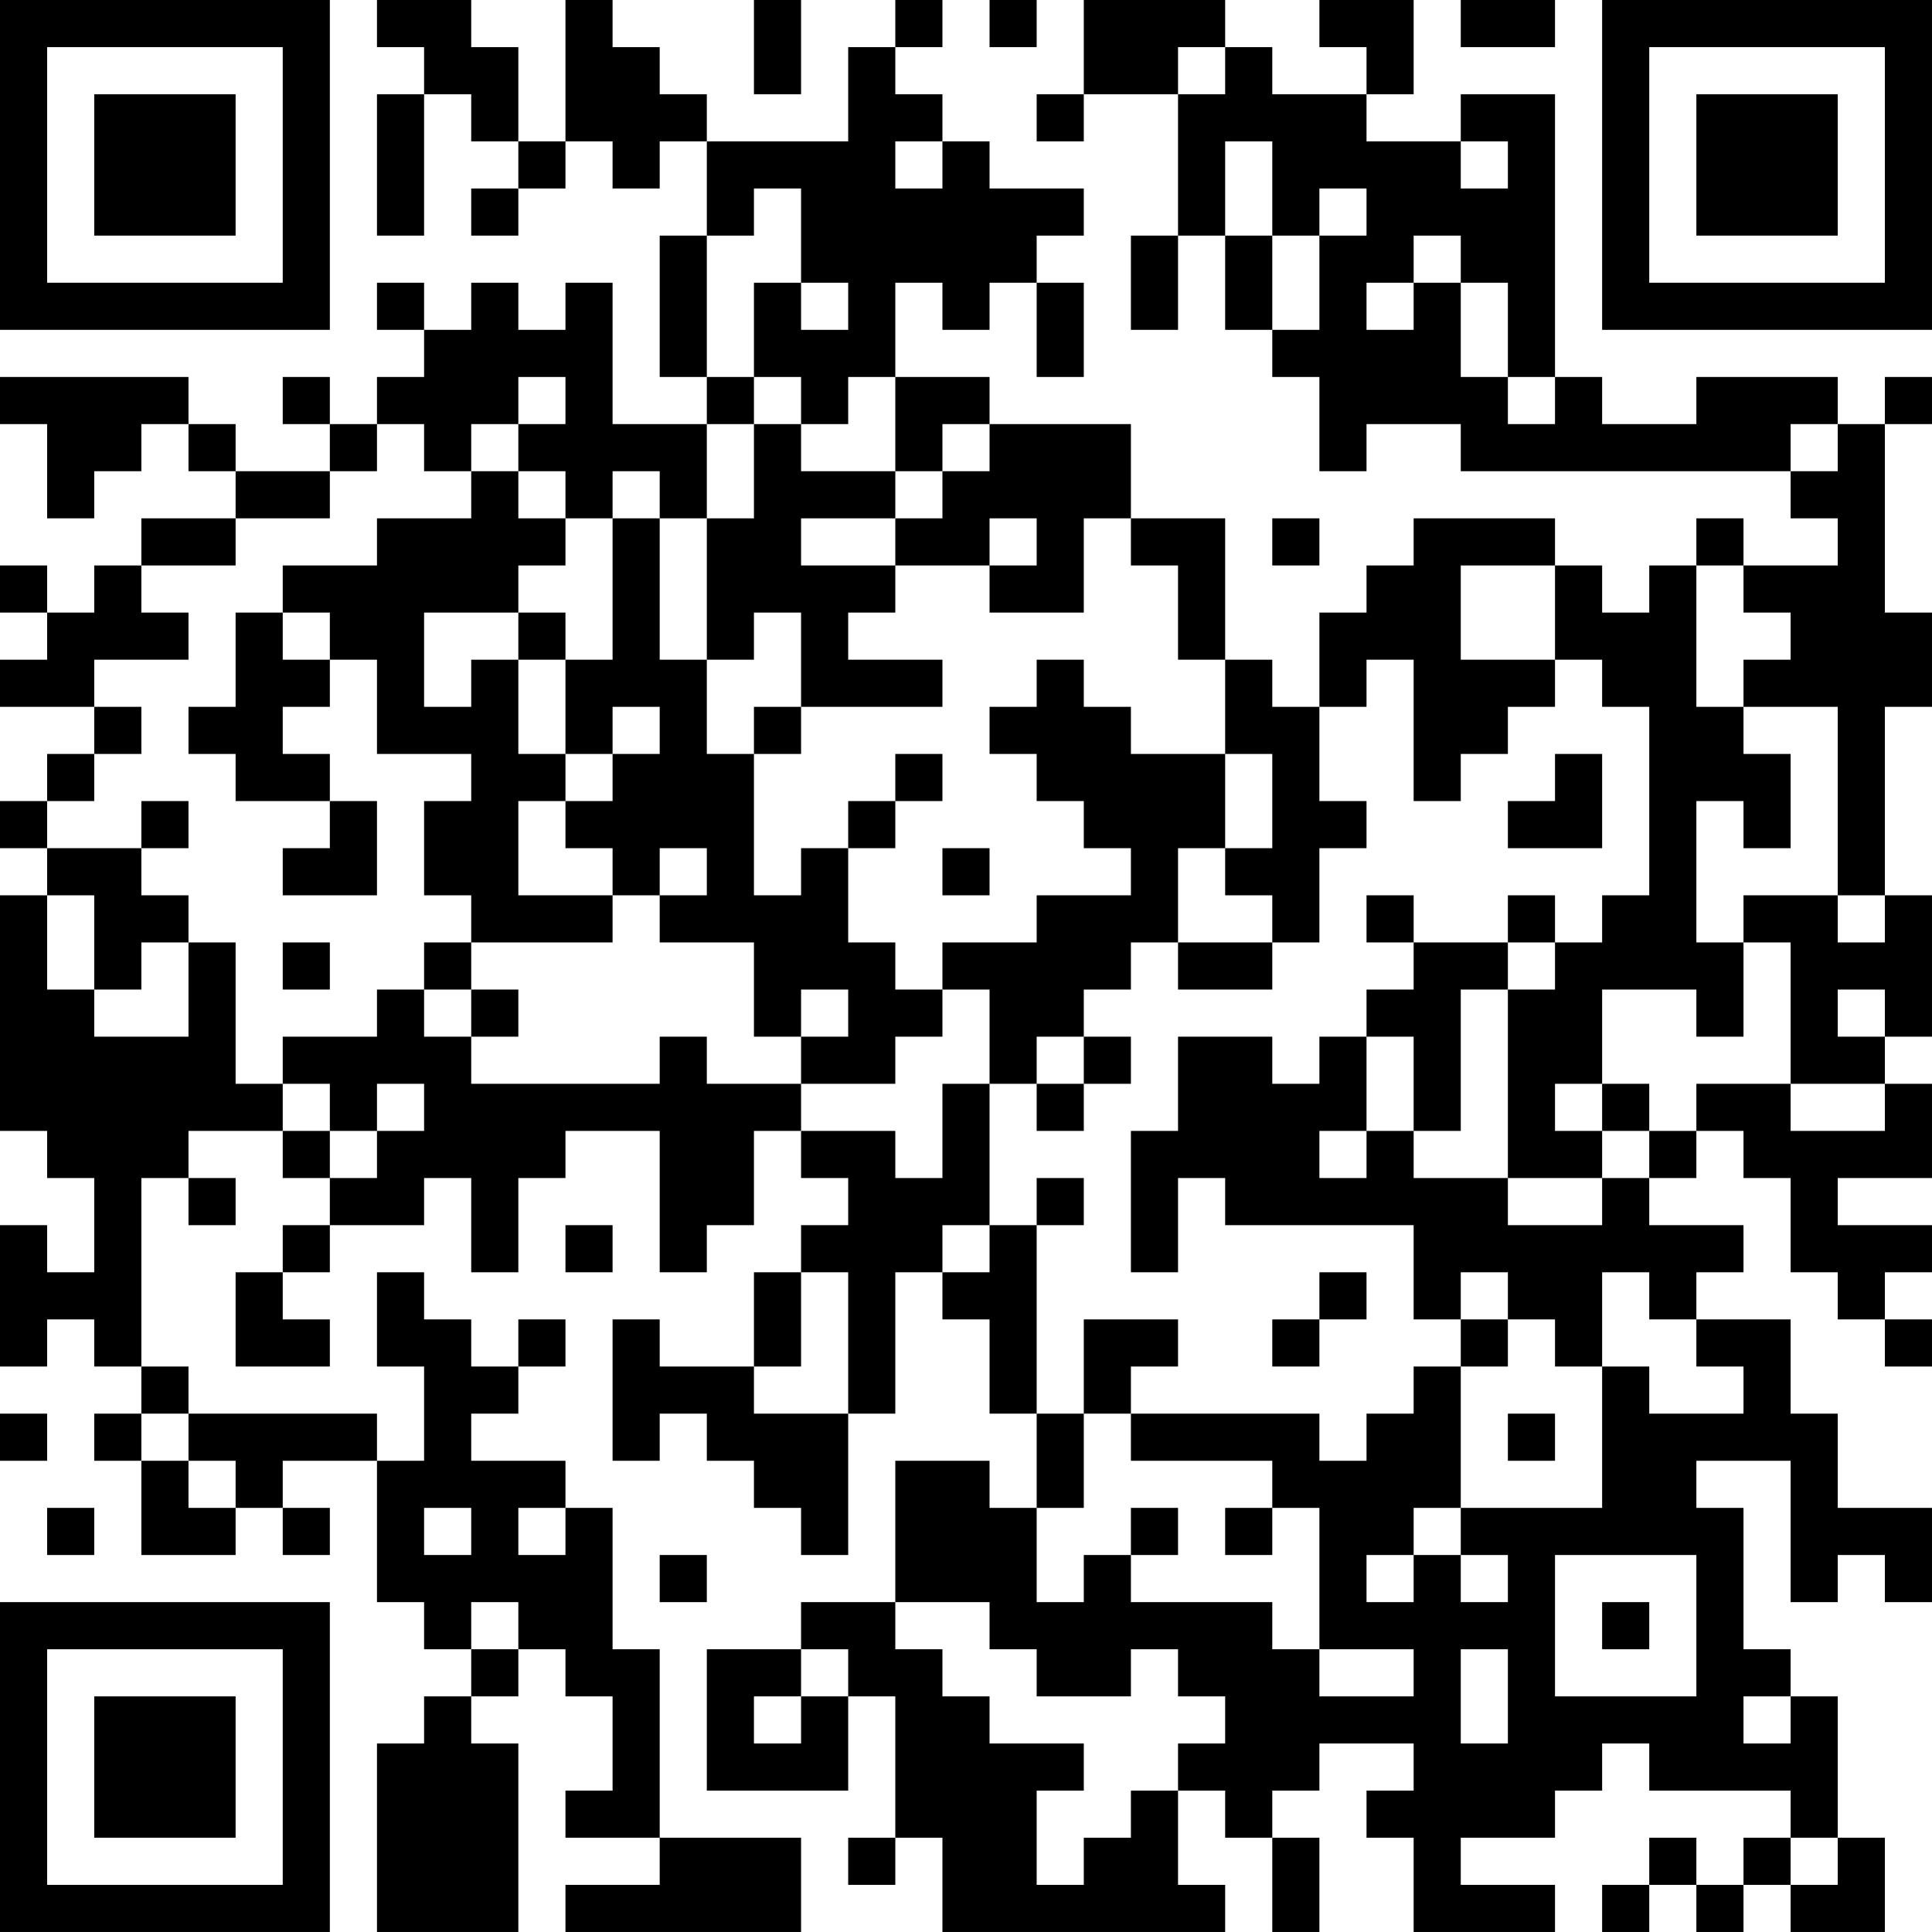 <?xml version="1.0" encoding="UTF-8"?>
<svg xmlns="http://www.w3.org/2000/svg" version="1.1" width="300" height="300" viewBox="0 0 300 300"><rect x="0" y="0" width="300" height="300" fill="#ffffff"/><g transform="scale(7.317)"><g transform="translate(0,0)"><path fill-rule="evenodd" d="M8 0L8 1L9 1L9 2L8 2L8 5L9 5L9 2L10 2L10 3L11 3L11 4L10 4L10 5L11 5L11 4L12 4L12 3L13 3L13 4L14 4L14 3L15 3L15 5L14 5L14 8L15 8L15 9L13 9L13 6L12 6L12 7L11 7L11 6L10 6L10 7L9 7L9 6L8 6L8 7L9 7L9 8L8 8L8 9L7 9L7 8L6 8L6 9L7 9L7 10L5 10L5 9L4 9L4 8L0 8L0 9L1 9L1 11L2 11L2 10L3 10L3 9L4 9L4 10L5 10L5 11L3 11L3 12L2 12L2 13L1 13L1 12L0 12L0 13L1 13L1 14L0 14L0 15L2 15L2 16L1 16L1 17L0 17L0 18L1 18L1 19L0 19L0 24L1 24L1 25L2 25L2 27L1 27L1 26L0 26L0 29L1 29L1 28L2 28L2 29L3 29L3 30L2 30L2 31L3 31L3 33L5 33L5 32L6 32L6 33L7 33L7 32L6 32L6 31L8 31L8 34L9 34L9 35L10 35L10 36L9 36L9 37L8 37L8 41L11 41L11 37L10 37L10 36L11 36L11 35L12 35L12 36L13 36L13 38L12 38L12 39L14 39L14 40L12 40L12 41L17 41L17 39L14 39L14 35L13 35L13 32L12 32L12 31L10 31L10 30L11 30L11 29L12 29L12 28L11 28L11 29L10 29L10 28L9 28L9 27L8 27L8 29L9 29L9 31L8 31L8 30L4 30L4 29L3 29L3 25L4 25L4 26L5 26L5 25L4 25L4 24L6 24L6 25L7 25L7 26L6 26L6 27L5 27L5 29L7 29L7 28L6 28L6 27L7 27L7 26L9 26L9 25L10 25L10 27L11 27L11 25L12 25L12 24L14 24L14 27L15 27L15 26L16 26L16 24L17 24L17 25L18 25L18 26L17 26L17 27L16 27L16 29L14 29L14 28L13 28L13 31L14 31L14 30L15 30L15 31L16 31L16 32L17 32L17 33L18 33L18 30L19 30L19 27L20 27L20 28L21 28L21 30L22 30L22 32L21 32L21 31L19 31L19 34L17 34L17 35L15 35L15 38L18 38L18 36L19 36L19 39L18 39L18 40L19 40L19 39L20 39L20 41L26 41L26 40L25 40L25 38L26 38L26 39L27 39L27 41L28 41L28 39L27 39L27 38L28 38L28 37L30 37L30 38L29 38L29 39L30 39L30 41L33 41L33 40L31 40L31 39L33 39L33 38L34 38L34 37L35 37L35 38L38 38L38 39L37 39L37 40L36 40L36 39L35 39L35 40L34 40L34 41L35 41L35 40L36 40L36 41L37 41L37 40L38 40L38 41L40 41L40 39L39 39L39 36L38 36L38 35L37 35L37 32L36 32L36 31L38 31L38 34L39 34L39 33L40 33L40 34L41 34L41 32L39 32L39 30L38 30L38 28L36 28L36 27L37 27L37 26L35 26L35 25L36 25L36 24L37 24L37 25L38 25L38 27L39 27L39 28L40 28L40 29L41 29L41 28L40 28L40 27L41 27L41 26L39 26L39 25L41 25L41 23L40 23L40 22L41 22L41 19L40 19L40 15L41 15L41 13L40 13L40 9L41 9L41 8L40 8L40 9L39 9L39 8L36 8L36 9L34 9L34 8L33 8L33 2L31 2L31 3L29 3L29 2L30 2L30 0L28 0L28 1L29 1L29 2L27 2L27 1L26 1L26 0L23 0L23 2L22 2L22 3L23 3L23 2L25 2L25 5L24 5L24 7L25 7L25 5L26 5L26 7L27 7L27 8L28 8L28 10L29 10L29 9L31 9L31 10L38 10L38 11L39 11L39 12L37 12L37 11L36 11L36 12L35 12L35 13L34 13L34 12L33 12L33 11L30 11L30 12L29 12L29 13L28 13L28 15L27 15L27 14L26 14L26 11L24 11L24 9L21 9L21 8L19 8L19 6L20 6L20 7L21 7L21 6L22 6L22 8L23 8L23 6L22 6L22 5L23 5L23 4L21 4L21 3L20 3L20 2L19 2L19 1L20 1L20 0L19 0L19 1L18 1L18 3L15 3L15 2L14 2L14 1L13 1L13 0L12 0L12 3L11 3L11 1L10 1L10 0ZM16 0L16 2L17 2L17 0ZM21 0L21 1L22 1L22 0ZM31 0L31 1L33 1L33 0ZM25 1L25 2L26 2L26 1ZM19 3L19 4L20 4L20 3ZM26 3L26 5L27 5L27 7L28 7L28 5L29 5L29 4L28 4L28 5L27 5L27 3ZM31 3L31 4L32 4L32 3ZM16 4L16 5L15 5L15 8L16 8L16 9L15 9L15 11L14 11L14 10L13 10L13 11L12 11L12 10L11 10L11 9L12 9L12 8L11 8L11 9L10 9L10 10L9 10L9 9L8 9L8 10L7 10L7 11L5 11L5 12L3 12L3 13L4 13L4 14L2 14L2 15L3 15L3 16L2 16L2 17L1 17L1 18L3 18L3 19L4 19L4 20L3 20L3 21L2 21L2 19L1 19L1 21L2 21L2 22L4 22L4 20L5 20L5 23L6 23L6 24L7 24L7 25L8 25L8 24L9 24L9 23L8 23L8 24L7 24L7 23L6 23L6 22L8 22L8 21L9 21L9 22L10 22L10 23L14 23L14 22L15 22L15 23L17 23L17 24L19 24L19 25L20 25L20 23L21 23L21 26L20 26L20 27L21 27L21 26L22 26L22 30L23 30L23 32L22 32L22 34L23 34L23 33L24 33L24 34L27 34L27 35L28 35L28 36L30 36L30 35L28 35L28 32L27 32L27 31L24 31L24 30L28 30L28 31L29 31L29 30L30 30L30 29L31 29L31 32L30 32L30 33L29 33L29 34L30 34L30 33L31 33L31 34L32 34L32 33L31 33L31 32L34 32L34 29L35 29L35 30L37 30L37 29L36 29L36 28L35 28L35 27L34 27L34 29L33 29L33 28L32 28L32 27L31 27L31 28L30 28L30 26L26 26L26 25L25 25L25 27L24 27L24 24L25 24L25 22L27 22L27 23L28 23L28 22L29 22L29 24L28 24L28 25L29 25L29 24L30 24L30 25L32 25L32 26L34 26L34 25L35 25L35 24L36 24L36 23L38 23L38 24L40 24L40 23L38 23L38 20L37 20L37 19L39 19L39 20L40 20L40 19L39 19L39 15L37 15L37 14L38 14L38 13L37 13L37 12L36 12L36 15L37 15L37 16L38 16L38 18L37 18L37 17L36 17L36 20L37 20L37 22L36 22L36 21L34 21L34 23L33 23L33 24L34 24L34 25L32 25L32 21L33 21L33 20L34 20L34 19L35 19L35 15L34 15L34 14L33 14L33 12L31 12L31 14L33 14L33 15L32 15L32 16L31 16L31 17L30 17L30 14L29 14L29 15L28 15L28 17L29 17L29 18L28 18L28 20L27 20L27 19L26 19L26 18L27 18L27 16L26 16L26 14L25 14L25 12L24 12L24 11L23 11L23 13L21 13L21 12L22 12L22 11L21 11L21 12L19 12L19 11L20 11L20 10L21 10L21 9L20 9L20 10L19 10L19 8L18 8L18 9L17 9L17 8L16 8L16 6L17 6L17 7L18 7L18 6L17 6L17 4ZM30 5L30 6L29 6L29 7L30 7L30 6L31 6L31 8L32 8L32 9L33 9L33 8L32 8L32 6L31 6L31 5ZM16 9L16 11L15 11L15 14L14 14L14 11L13 11L13 14L12 14L12 13L11 13L11 12L12 12L12 11L11 11L11 10L10 10L10 11L8 11L8 12L6 12L6 13L5 13L5 15L4 15L4 16L5 16L5 17L7 17L7 18L6 18L6 19L8 19L8 17L7 17L7 16L6 16L6 15L7 15L7 14L8 14L8 16L10 16L10 17L9 17L9 19L10 19L10 20L9 20L9 21L10 21L10 22L11 22L11 21L10 21L10 20L13 20L13 19L14 19L14 20L16 20L16 22L17 22L17 23L19 23L19 22L20 22L20 21L21 21L21 23L22 23L22 24L23 24L23 23L24 23L24 22L23 22L23 21L24 21L24 20L25 20L25 21L27 21L27 20L25 20L25 18L26 18L26 16L24 16L24 15L23 15L23 14L22 14L22 15L21 15L21 16L22 16L22 17L23 17L23 18L24 18L24 19L22 19L22 20L20 20L20 21L19 21L19 20L18 20L18 18L19 18L19 17L20 17L20 16L19 16L19 17L18 17L18 18L17 18L17 19L16 19L16 16L17 16L17 15L20 15L20 14L18 14L18 13L19 13L19 12L17 12L17 11L19 11L19 10L17 10L17 9ZM38 9L38 10L39 10L39 9ZM27 11L27 12L28 12L28 11ZM6 13L6 14L7 14L7 13ZM9 13L9 15L10 15L10 14L11 14L11 16L12 16L12 17L11 17L11 19L13 19L13 18L12 18L12 17L13 17L13 16L14 16L14 15L13 15L13 16L12 16L12 14L11 14L11 13ZM16 13L16 14L15 14L15 16L16 16L16 15L17 15L17 13ZM33 16L33 17L32 17L32 18L34 18L34 16ZM3 17L3 18L4 18L4 17ZM14 18L14 19L15 19L15 18ZM20 18L20 19L21 19L21 18ZM29 19L29 20L30 20L30 21L29 21L29 22L30 22L30 24L31 24L31 21L32 21L32 20L33 20L33 19L32 19L32 20L30 20L30 19ZM6 20L6 21L7 21L7 20ZM17 21L17 22L18 22L18 21ZM39 21L39 22L40 22L40 21ZM22 22L22 23L23 23L23 22ZM34 23L34 24L35 24L35 23ZM22 25L22 26L23 26L23 25ZM12 26L12 27L13 27L13 26ZM17 27L17 29L16 29L16 30L18 30L18 27ZM28 27L28 28L27 28L27 29L28 29L28 28L29 28L29 27ZM23 28L23 30L24 30L24 29L25 29L25 28ZM31 28L31 29L32 29L32 28ZM0 30L0 31L1 31L1 30ZM3 30L3 31L4 31L4 32L5 32L5 31L4 31L4 30ZM32 30L32 31L33 31L33 30ZM1 32L1 33L2 33L2 32ZM9 32L9 33L10 33L10 32ZM11 32L11 33L12 33L12 32ZM24 32L24 33L25 33L25 32ZM26 32L26 33L27 33L27 32ZM14 33L14 34L15 34L15 33ZM33 33L33 36L36 36L36 33ZM10 34L10 35L11 35L11 34ZM19 34L19 35L20 35L20 36L21 36L21 37L23 37L23 38L22 38L22 40L23 40L23 39L24 39L24 38L25 38L25 37L26 37L26 36L25 36L25 35L24 35L24 36L22 36L22 35L21 35L21 34ZM34 34L34 35L35 35L35 34ZM17 35L17 36L16 36L16 37L17 37L17 36L18 36L18 35ZM31 35L31 37L32 37L32 35ZM37 36L37 37L38 37L38 36ZM38 39L38 40L39 40L39 39ZM0 0L0 7L7 7L7 0ZM1 1L1 6L6 6L6 1ZM2 2L2 5L5 5L5 2ZM34 0L34 7L41 7L41 0ZM35 1L35 6L40 6L40 1ZM36 2L36 5L39 5L39 2ZM0 34L0 41L7 41L7 34ZM1 35L1 40L6 40L6 35ZM2 36L2 39L5 39L5 36Z" fill="#000000"/></g></g></svg>
